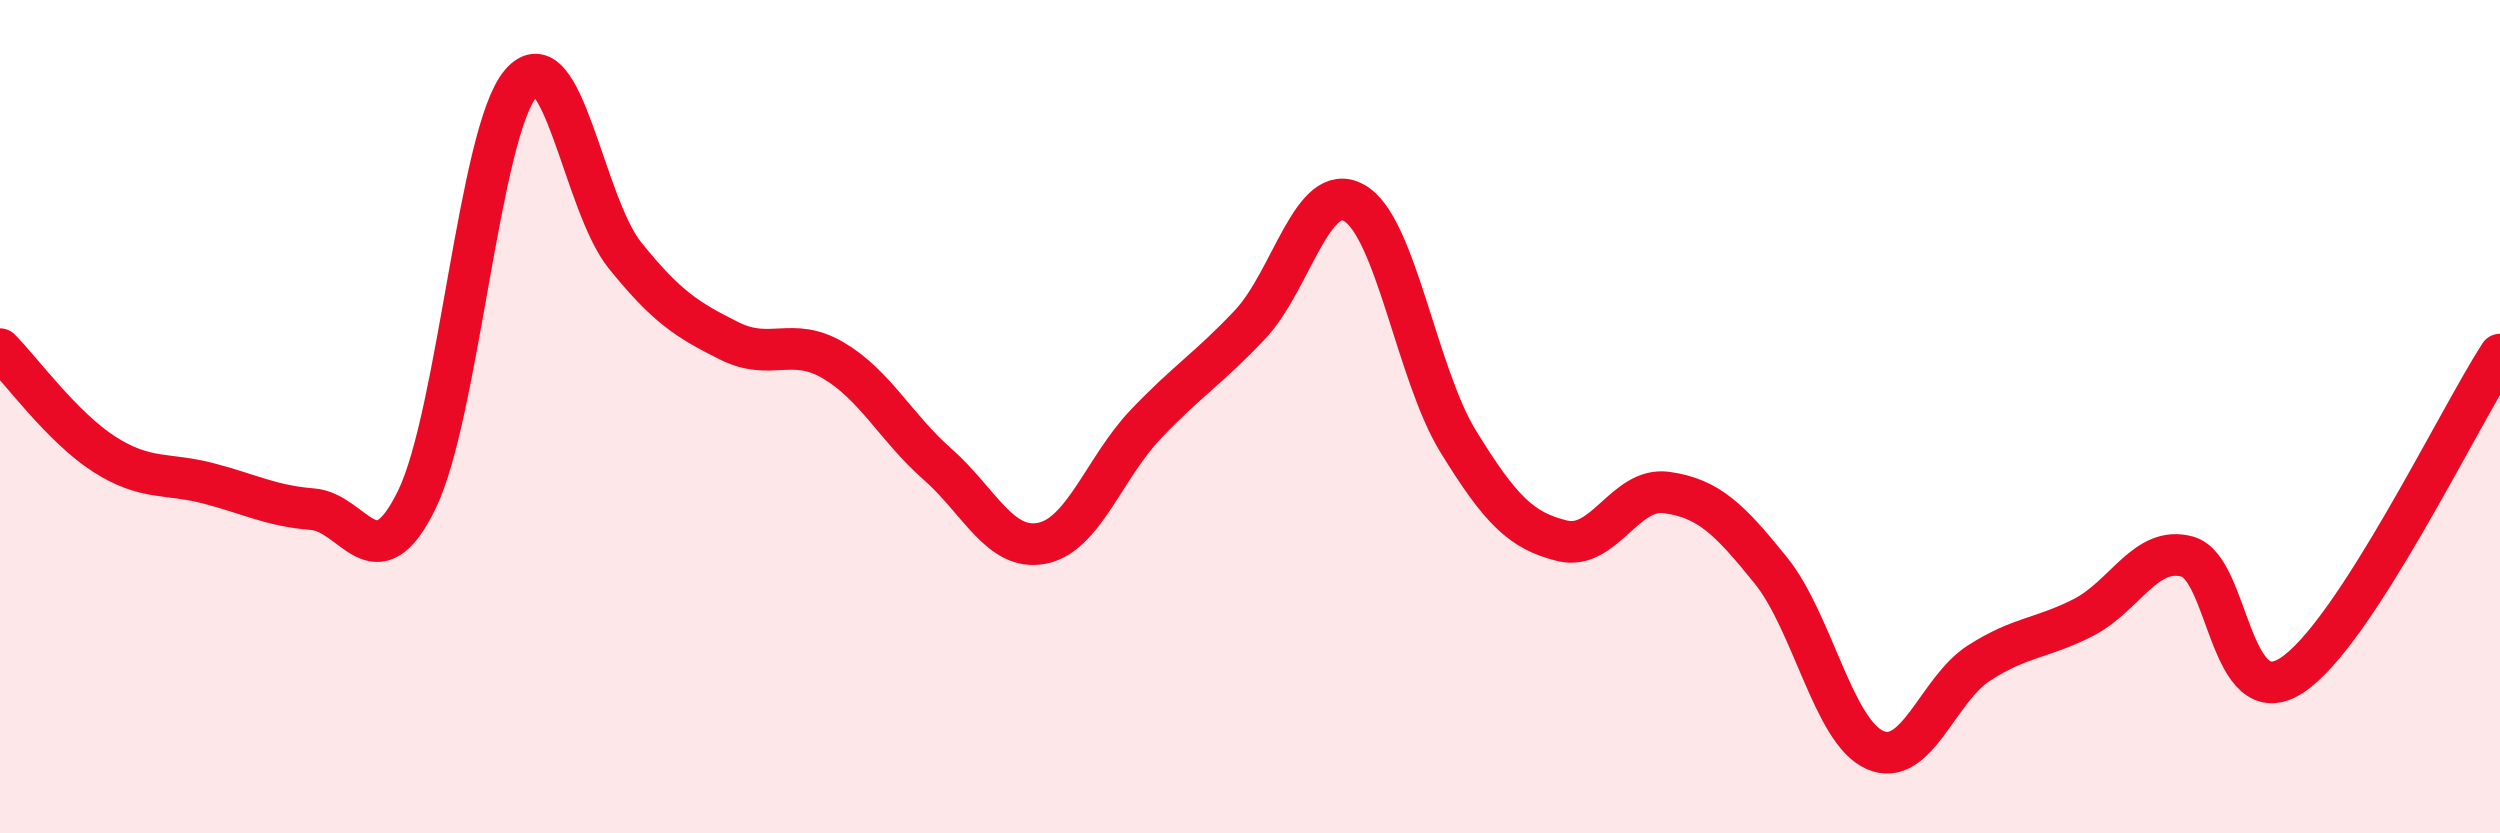 
    <svg width="60" height="20" viewBox="0 0 60 20" xmlns="http://www.w3.org/2000/svg">
      <path
        d="M 0,8.38 C 0.5,8.88 1.5,10.26 2.5,10.9 C 3.5,11.54 4,11.34 5,11.6 C 6,11.86 6.5,12.14 7.5,12.22 C 8.5,12.3 9,14.04 10,12 C 11,9.96 11.5,3.17 12.5,2 C 13.5,0.83 14,4.89 15,6.13 C 16,7.37 16.5,7.68 17.5,8.18 C 18.5,8.68 19,8.06 20,8.65 C 21,9.24 21.5,10.26 22.5,11.14 C 23.5,12.02 24,13.23 25,13.04 C 26,12.85 26.5,11.23 27.5,10.18 C 28.5,9.13 29,8.85 30,7.79 C 31,6.73 31.5,4.31 32.5,4.87 C 33.5,5.43 34,8.98 35,10.6 C 36,12.22 36.5,12.74 37.5,12.98 C 38.5,13.22 39,11.68 40,11.82 C 41,11.96 41.5,12.45 42.5,13.69 C 43.5,14.93 44,17.56 45,18 C 46,18.44 46.5,16.55 47.5,15.91 C 48.5,15.27 49,15.33 50,14.82 C 51,14.31 51.5,13.08 52.5,13.36 C 53.5,13.64 53.5,17.18 55,16.21 C 56.5,15.24 59,10.05 60,8.51L60 20L0 20Z"
        fill="#EB0A25"
        opacity="0.1"
        stroke-linecap="round"
        stroke-linejoin="round"
      />
      <path
        d="M 0,8.38 C 0.5,8.88 1.5,10.26 2.5,10.9 C 3.5,11.54 4,11.34 5,11.6 C 6,11.86 6.5,12.14 7.5,12.22 C 8.5,12.3 9,14.04 10,12 C 11,9.96 11.5,3.17 12.5,2 C 13.5,0.83 14,4.89 15,6.13 C 16,7.37 16.5,7.68 17.5,8.18 C 18.5,8.68 19,8.06 20,8.65 C 21,9.24 21.5,10.26 22.5,11.14 C 23.5,12.02 24,13.23 25,13.04 C 26,12.85 26.5,11.23 27.5,10.18 C 28.5,9.13 29,8.85 30,7.79 C 31,6.73 31.5,4.31 32.5,4.87 C 33.5,5.43 34,8.98 35,10.6 C 36,12.22 36.5,12.74 37.5,12.98 C 38.5,13.22 39,11.68 40,11.82 C 41,11.96 41.5,12.45 42.5,13.69 C 43.5,14.93 44,17.56 45,18 C 46,18.44 46.5,16.55 47.5,15.91 C 48.5,15.27 49,15.33 50,14.82 C 51,14.31 51.5,13.08 52.5,13.36 C 53.5,13.64 53.5,17.18 55,16.21 C 56.5,15.24 59,10.05 60,8.51"
        stroke="#EB0A25"
        stroke-width="1"
        fill="none"
        stroke-linecap="round"
        stroke-linejoin="round"
      />
    </svg>
  